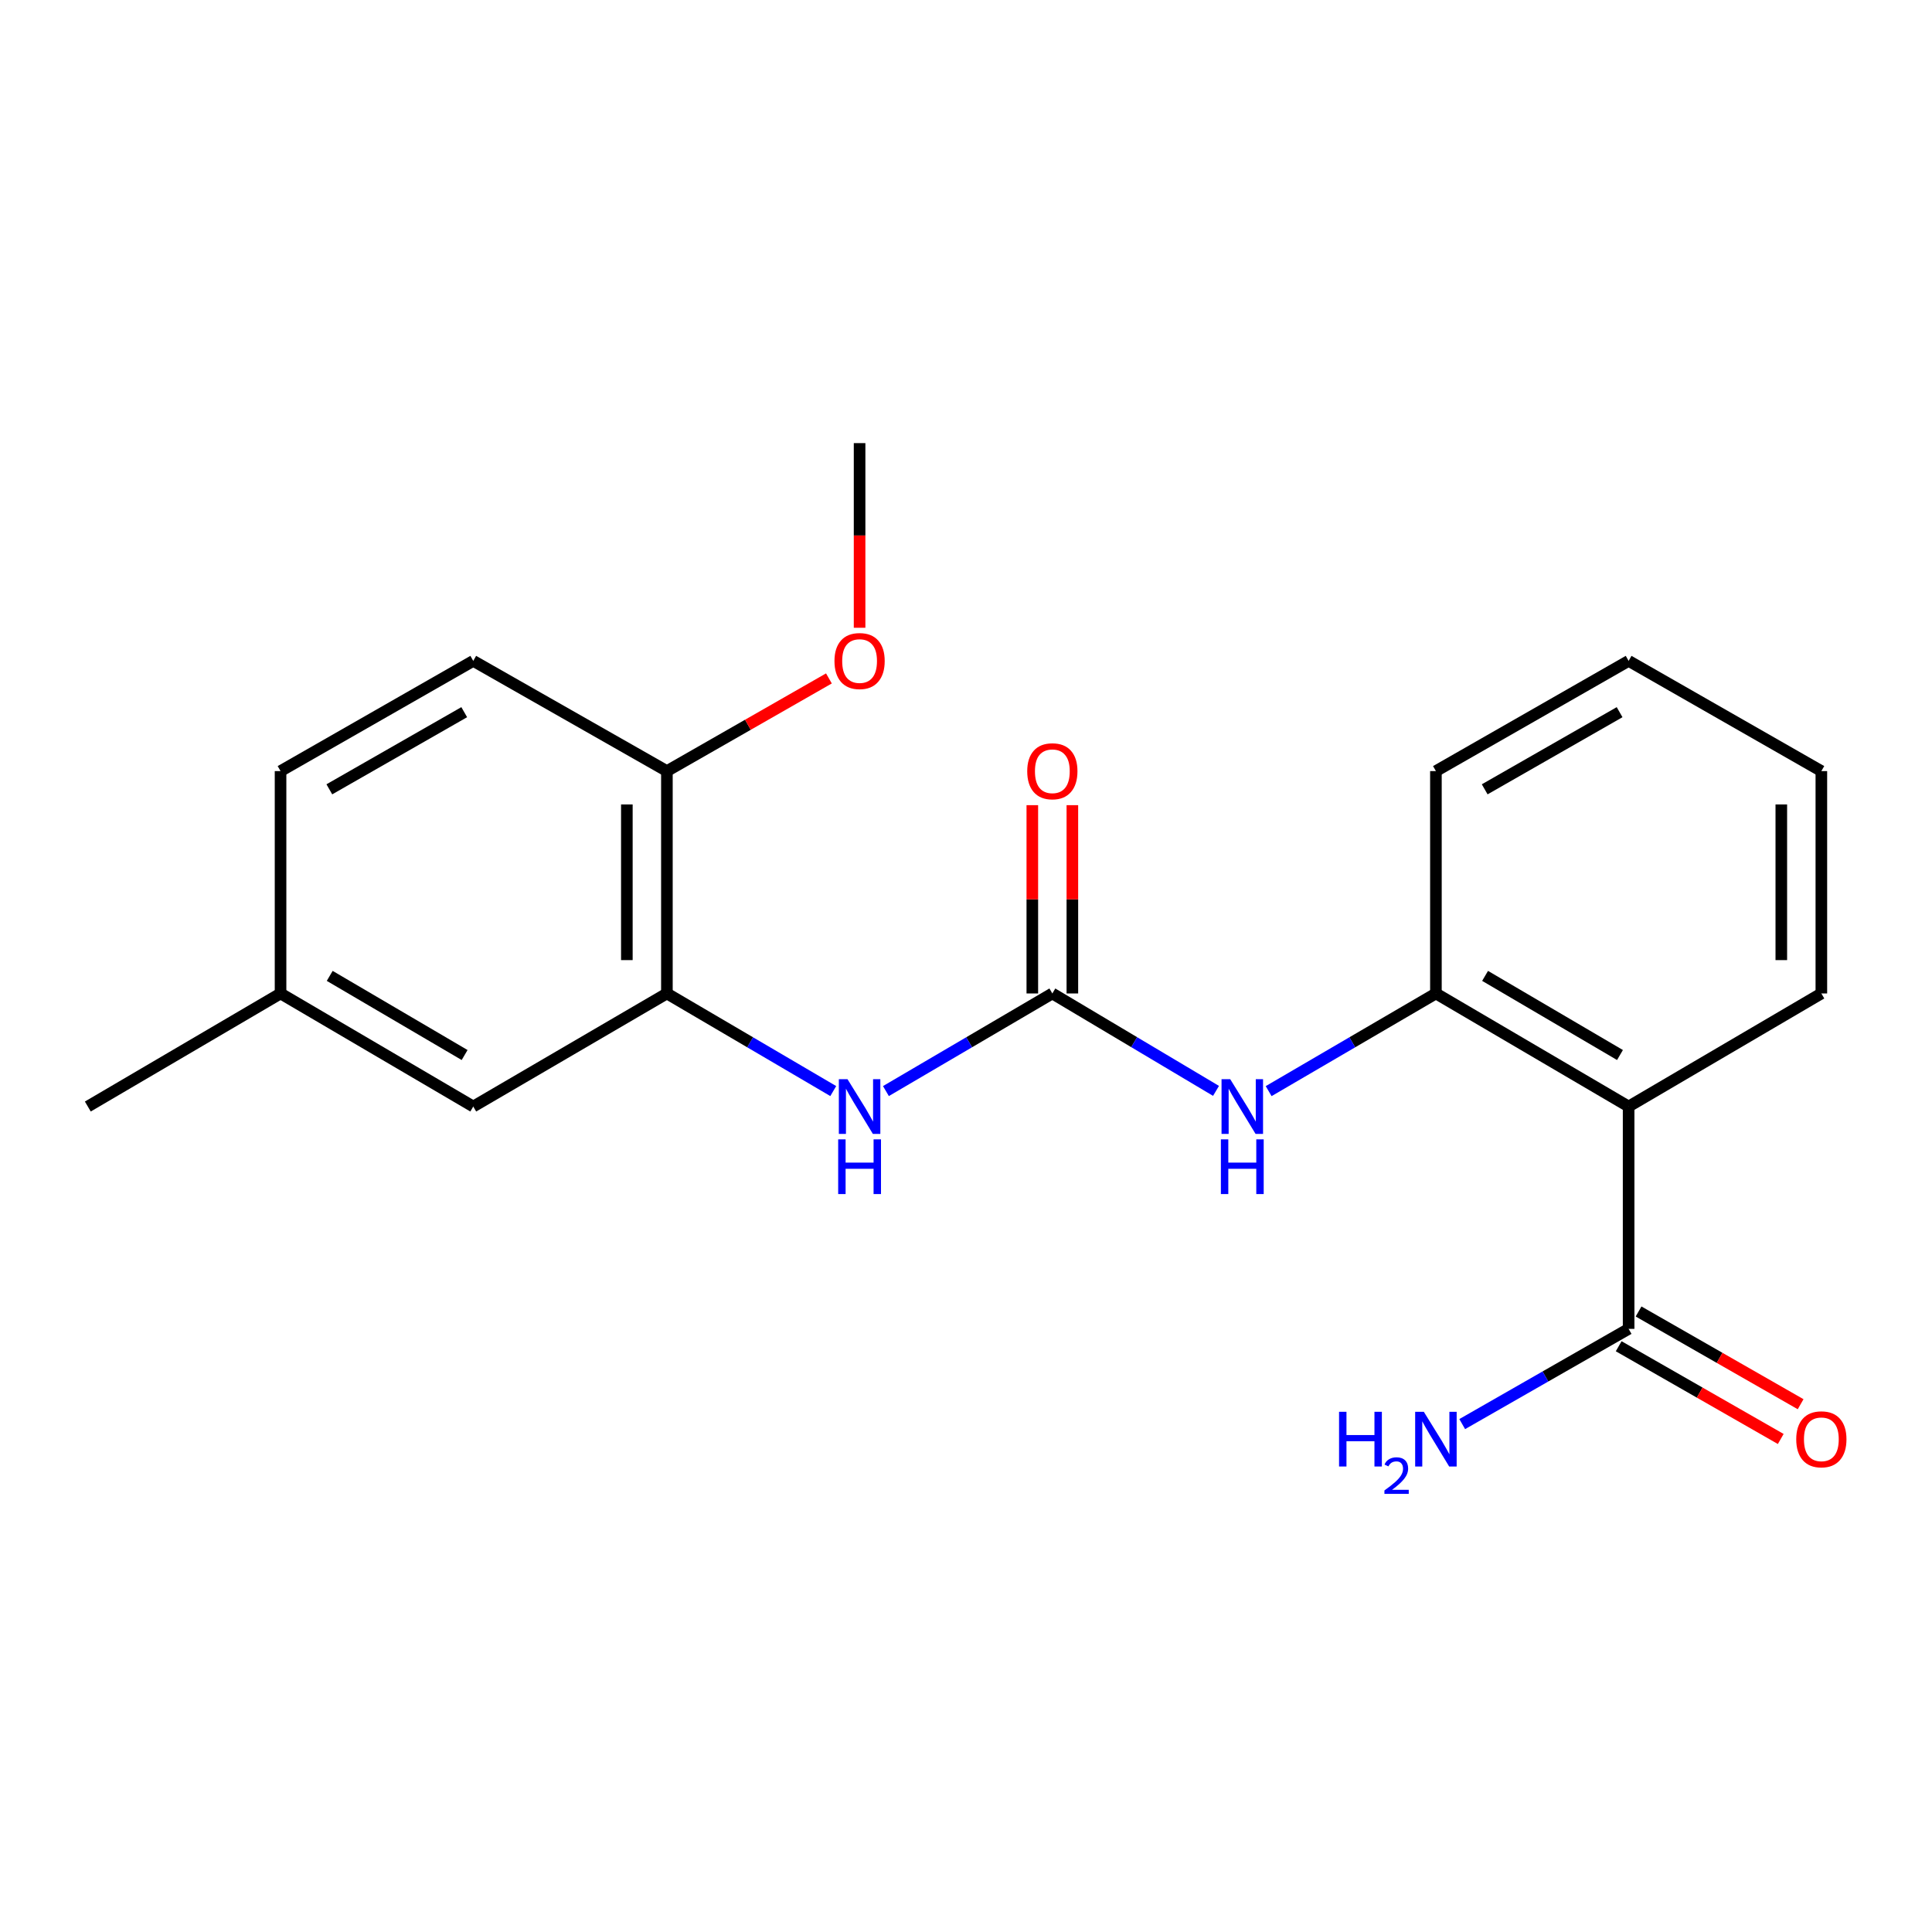 <?xml version='1.0' encoding='iso-8859-1'?>
<svg version='1.1' baseProfile='full'
              xmlns='http://www.w3.org/2000/svg'
                      xmlns:rdkit='http://www.rdkit.org/xml'
                      xmlns:xlink='http://www.w3.org/1999/xlink'
                  xml:space='preserve'
width='1000px' height='1000px' viewBox='0 0 1000 1000'>
<!-- END OF HEADER -->
<rect style='opacity:1.0;fill:#FFFFFF;stroke:none' width='1000' height='1000' x='0' y='0'> </rect>
<path class='bond-3' d='M 544.69,514.213 L 587.049,539.426' style='fill:none;fill-rule:evenodd;stroke:#000000;stroke-width:6px;stroke-linecap:butt;stroke-linejoin:miter;stroke-opacity:1' />
<path class='bond-3' d='M 587.049,539.426 L 629.408,564.639' style='fill:none;fill-rule:evenodd;stroke:#0000FF;stroke-width:6px;stroke-linecap:butt;stroke-linejoin:miter;stroke-opacity:1' />
<path class='bond-4' d='M 544.69,514.213 L 501.622,539.476' style='fill:none;fill-rule:evenodd;stroke:#000000;stroke-width:6px;stroke-linecap:butt;stroke-linejoin:miter;stroke-opacity:1' />
<path class='bond-4' d='M 501.622,539.476 L 458.553,564.739' style='fill:none;fill-rule:evenodd;stroke:#0000FF;stroke-width:6px;stroke-linecap:butt;stroke-linejoin:miter;stroke-opacity:1' />
<path class='bond-7' d='M 555.054,514.213 L 555.054,465.484' style='fill:none;fill-rule:evenodd;stroke:#000000;stroke-width:6px;stroke-linecap:butt;stroke-linejoin:miter;stroke-opacity:1' />
<path class='bond-7' d='M 555.054,465.484 L 555.054,416.755' style='fill:none;fill-rule:evenodd;stroke:#FF0000;stroke-width:6px;stroke-linecap:butt;stroke-linejoin:miter;stroke-opacity:1' />
<path class='bond-7' d='M 534.326,514.213 L 534.326,465.484' style='fill:none;fill-rule:evenodd;stroke:#000000;stroke-width:6px;stroke-linecap:butt;stroke-linejoin:miter;stroke-opacity:1' />
<path class='bond-7' d='M 534.326,465.484 L 534.326,416.755' style='fill:none;fill-rule:evenodd;stroke:#FF0000;stroke-width:6px;stroke-linecap:butt;stroke-linejoin:miter;stroke-opacity:1' />
<path class='bond-0' d='M 842.972,572.734 L 743.226,514.213' style='fill:none;fill-rule:evenodd;stroke:#000000;stroke-width:6px;stroke-linecap:butt;stroke-linejoin:miter;stroke-opacity:1' />
<path class='bond-0' d='M 838.499,546.078 L 768.677,505.114' style='fill:none;fill-rule:evenodd;stroke:#000000;stroke-width:6px;stroke-linecap:butt;stroke-linejoin:miter;stroke-opacity:1' />
<path class='bond-2' d='M 842.972,572.734 L 842.972,687.819' style='fill:none;fill-rule:evenodd;stroke:#000000;stroke-width:6px;stroke-linecap:butt;stroke-linejoin:miter;stroke-opacity:1' />
<path class='bond-14' d='M 842.972,572.734 L 942.729,514.213' style='fill:none;fill-rule:evenodd;stroke:#000000;stroke-width:6px;stroke-linecap:butt;stroke-linejoin:miter;stroke-opacity:1' />
<path class='bond-1' d='M 743.226,514.213 L 699.938,539.491' style='fill:none;fill-rule:evenodd;stroke:#000000;stroke-width:6px;stroke-linecap:butt;stroke-linejoin:miter;stroke-opacity:1' />
<path class='bond-1' d='M 699.938,539.491 L 656.65,564.769' style='fill:none;fill-rule:evenodd;stroke:#0000FF;stroke-width:6px;stroke-linecap:butt;stroke-linejoin:miter;stroke-opacity:1' />
<path class='bond-16' d='M 743.226,514.213 L 743.226,399.118' style='fill:none;fill-rule:evenodd;stroke:#000000;stroke-width:6px;stroke-linecap:butt;stroke-linejoin:miter;stroke-opacity:1' />
<path class='bond-9' d='M 837.825,696.814 L 879.767,720.813' style='fill:none;fill-rule:evenodd;stroke:#000000;stroke-width:6px;stroke-linecap:butt;stroke-linejoin:miter;stroke-opacity:1' />
<path class='bond-9' d='M 879.767,720.813 L 921.709,744.813' style='fill:none;fill-rule:evenodd;stroke:#FF0000;stroke-width:6px;stroke-linecap:butt;stroke-linejoin:miter;stroke-opacity:1' />
<path class='bond-9' d='M 848.119,678.823 L 890.061,702.823' style='fill:none;fill-rule:evenodd;stroke:#000000;stroke-width:6px;stroke-linecap:butt;stroke-linejoin:miter;stroke-opacity:1' />
<path class='bond-9' d='M 890.061,702.823 L 932.003,726.822' style='fill:none;fill-rule:evenodd;stroke:#FF0000;stroke-width:6px;stroke-linecap:butt;stroke-linejoin:miter;stroke-opacity:1' />
<path class='bond-11' d='M 842.972,687.819 L 799.906,712.464' style='fill:none;fill-rule:evenodd;stroke:#000000;stroke-width:6px;stroke-linecap:butt;stroke-linejoin:miter;stroke-opacity:1' />
<path class='bond-11' d='M 799.906,712.464 L 756.839,737.11' style='fill:none;fill-rule:evenodd;stroke:#0000FF;stroke-width:6px;stroke-linecap:butt;stroke-linejoin:miter;stroke-opacity:1' />
<path class='bond-5' d='M 431.291,564.736 L 388.239,539.475' style='fill:none;fill-rule:evenodd;stroke:#0000FF;stroke-width:6px;stroke-linecap:butt;stroke-linejoin:miter;stroke-opacity:1' />
<path class='bond-5' d='M 388.239,539.475 L 345.187,514.213' style='fill:none;fill-rule:evenodd;stroke:#000000;stroke-width:6px;stroke-linecap:butt;stroke-linejoin:miter;stroke-opacity:1' />
<path class='bond-6' d='M 345.187,514.213 L 345.187,399.118' style='fill:none;fill-rule:evenodd;stroke:#000000;stroke-width:6px;stroke-linecap:butt;stroke-linejoin:miter;stroke-opacity:1' />
<path class='bond-6' d='M 324.46,496.949 L 324.46,416.382' style='fill:none;fill-rule:evenodd;stroke:#000000;stroke-width:6px;stroke-linecap:butt;stroke-linejoin:miter;stroke-opacity:1' />
<path class='bond-8' d='M 345.187,514.213 L 244.958,572.734' style='fill:none;fill-rule:evenodd;stroke:#000000;stroke-width:6px;stroke-linecap:butt;stroke-linejoin:miter;stroke-opacity:1' />
<path class='bond-10' d='M 345.187,399.118 L 244.958,342.071' style='fill:none;fill-rule:evenodd;stroke:#000000;stroke-width:6px;stroke-linecap:butt;stroke-linejoin:miter;stroke-opacity:1' />
<path class='bond-15' d='M 345.187,399.118 L 387.118,375.134' style='fill:none;fill-rule:evenodd;stroke:#000000;stroke-width:6px;stroke-linecap:butt;stroke-linejoin:miter;stroke-opacity:1' />
<path class='bond-15' d='M 387.118,375.134 L 429.049,351.15' style='fill:none;fill-rule:evenodd;stroke:#FF0000;stroke-width:6px;stroke-linecap:butt;stroke-linejoin:miter;stroke-opacity:1' />
<path class='bond-12' d='M 244.958,572.734 L 145.212,514.213' style='fill:none;fill-rule:evenodd;stroke:#000000;stroke-width:6px;stroke-linecap:butt;stroke-linejoin:miter;stroke-opacity:1' />
<path class='bond-12' d='M 240.485,546.078 L 170.663,505.114' style='fill:none;fill-rule:evenodd;stroke:#000000;stroke-width:6px;stroke-linecap:butt;stroke-linejoin:miter;stroke-opacity:1' />
<path class='bond-21' d='M 244.958,342.071 L 145.212,399.118' style='fill:none;fill-rule:evenodd;stroke:#000000;stroke-width:6px;stroke-linecap:butt;stroke-linejoin:miter;stroke-opacity:1' />
<path class='bond-21' d='M 240.286,368.621 L 170.464,408.553' style='fill:none;fill-rule:evenodd;stroke:#000000;stroke-width:6px;stroke-linecap:butt;stroke-linejoin:miter;stroke-opacity:1' />
<path class='bond-13' d='M 145.212,514.213 L 145.212,399.118' style='fill:none;fill-rule:evenodd;stroke:#000000;stroke-width:6px;stroke-linecap:butt;stroke-linejoin:miter;stroke-opacity:1' />
<path class='bond-17' d='M 145.212,514.213 L 45.455,572.734' style='fill:none;fill-rule:evenodd;stroke:#000000;stroke-width:6px;stroke-linecap:butt;stroke-linejoin:miter;stroke-opacity:1' />
<path class='bond-22' d='M 942.729,514.213 L 942.729,399.118' style='fill:none;fill-rule:evenodd;stroke:#000000;stroke-width:6px;stroke-linecap:butt;stroke-linejoin:miter;stroke-opacity:1' />
<path class='bond-22' d='M 922.002,496.949 L 922.002,416.382' style='fill:none;fill-rule:evenodd;stroke:#000000;stroke-width:6px;stroke-linecap:butt;stroke-linejoin:miter;stroke-opacity:1' />
<path class='bond-18' d='M 444.921,324.933 L 444.921,277.146' style='fill:none;fill-rule:evenodd;stroke:#FF0000;stroke-width:6px;stroke-linecap:butt;stroke-linejoin:miter;stroke-opacity:1' />
<path class='bond-18' d='M 444.921,277.146 L 444.921,229.359' style='fill:none;fill-rule:evenodd;stroke:#000000;stroke-width:6px;stroke-linecap:butt;stroke-linejoin:miter;stroke-opacity:1' />
<path class='bond-20' d='M 743.226,399.118 L 842.972,342.071' style='fill:none;fill-rule:evenodd;stroke:#000000;stroke-width:6px;stroke-linecap:butt;stroke-linejoin:miter;stroke-opacity:1' />
<path class='bond-20' d='M 768.478,408.553 L 838.301,368.621' style='fill:none;fill-rule:evenodd;stroke:#000000;stroke-width:6px;stroke-linecap:butt;stroke-linejoin:miter;stroke-opacity:1' />
<path class='bond-19' d='M 942.729,399.118 L 842.972,342.071' style='fill:none;fill-rule:evenodd;stroke:#000000;stroke-width:6px;stroke-linecap:butt;stroke-linejoin:miter;stroke-opacity:1' />
<path  class='atom-4' d='M 636.748 558.574
L 646.028 573.574
Q 646.948 575.054, 648.428 577.734
Q 649.908 580.414, 649.988 580.574
L 649.988 558.574
L 653.748 558.574
L 653.748 586.894
L 649.868 586.894
L 639.908 570.494
Q 638.748 568.574, 637.508 566.374
Q 636.308 564.174, 635.948 563.494
L 635.948 586.894
L 632.268 586.894
L 632.268 558.574
L 636.748 558.574
' fill='#0000FF'/>
<path  class='atom-4' d='M 631.928 589.726
L 635.768 589.726
L 635.768 601.766
L 650.248 601.766
L 650.248 589.726
L 654.088 589.726
L 654.088 618.046
L 650.248 618.046
L 650.248 604.966
L 635.768 604.966
L 635.768 618.046
L 631.928 618.046
L 631.928 589.726
' fill='#0000FF'/>
<path  class='atom-5' d='M 438.661 558.574
L 447.941 573.574
Q 448.861 575.054, 450.341 577.734
Q 451.821 580.414, 451.901 580.574
L 451.901 558.574
L 455.661 558.574
L 455.661 586.894
L 451.781 586.894
L 441.821 570.494
Q 440.661 568.574, 439.421 566.374
Q 438.221 564.174, 437.861 563.494
L 437.861 586.894
L 434.181 586.894
L 434.181 558.574
L 438.661 558.574
' fill='#0000FF'/>
<path  class='atom-5' d='M 433.841 589.726
L 437.681 589.726
L 437.681 601.766
L 452.161 601.766
L 452.161 589.726
L 456.001 589.726
L 456.001 618.046
L 452.161 618.046
L 452.161 604.966
L 437.681 604.966
L 437.681 618.046
L 433.841 618.046
L 433.841 589.726
' fill='#0000FF'/>
<path  class='atom-8' d='M 531.69 399.198
Q 531.69 392.398, 535.05 388.598
Q 538.41 384.798, 544.69 384.798
Q 550.97 384.798, 554.33 388.598
Q 557.69 392.398, 557.69 399.198
Q 557.69 406.078, 554.29 409.998
Q 550.89 413.878, 544.69 413.878
Q 538.45 413.878, 535.05 409.998
Q 531.69 406.118, 531.69 399.198
M 544.69 410.678
Q 549.01 410.678, 551.33 407.798
Q 553.69 404.878, 553.69 399.198
Q 553.69 393.638, 551.33 390.838
Q 549.01 387.998, 544.69 387.998
Q 540.37 387.998, 538.01 390.798
Q 535.69 393.598, 535.69 399.198
Q 535.69 404.918, 538.01 407.798
Q 540.37 410.678, 544.69 410.678
' fill='#FF0000'/>
<path  class='atom-10' d='M 929.729 744.98
Q 929.729 738.18, 933.089 734.38
Q 936.449 730.58, 942.729 730.58
Q 949.009 730.58, 952.369 734.38
Q 955.729 738.18, 955.729 744.98
Q 955.729 751.86, 952.329 755.78
Q 948.929 759.66, 942.729 759.66
Q 936.489 759.66, 933.089 755.78
Q 929.729 751.9, 929.729 744.98
M 942.729 756.46
Q 947.049 756.46, 949.369 753.58
Q 951.729 750.66, 951.729 744.98
Q 951.729 739.42, 949.369 736.62
Q 947.049 733.78, 942.729 733.78
Q 938.409 733.78, 936.049 736.58
Q 933.729 739.38, 933.729 744.98
Q 933.729 750.7, 936.049 753.58
Q 938.409 756.46, 942.729 756.46
' fill='#FF0000'/>
<path  class='atom-12' d='M 693.093 730.74
L 696.933 730.74
L 696.933 742.78
L 711.413 742.78
L 711.413 730.74
L 715.253 730.74
L 715.253 759.06
L 711.413 759.06
L 711.413 745.98
L 696.933 745.98
L 696.933 759.06
L 693.093 759.06
L 693.093 730.74
' fill='#0000FF'/>
<path  class='atom-12' d='M 716.626 758.067
Q 717.313 756.298, 718.949 755.321
Q 720.586 754.318, 722.857 754.318
Q 725.681 754.318, 727.265 755.849
Q 728.849 757.38, 728.849 760.099
Q 728.849 762.871, 726.79 765.459
Q 724.757 768.046, 720.533 771.108
L 729.166 771.108
L 729.166 773.22
L 716.573 773.22
L 716.573 771.451
Q 720.058 768.97, 722.117 767.122
Q 724.203 765.274, 725.206 763.611
Q 726.209 761.947, 726.209 760.231
Q 726.209 758.436, 725.312 757.433
Q 724.414 756.43, 722.857 756.43
Q 721.352 756.43, 720.349 757.037
Q 719.345 757.644, 718.633 758.991
L 716.626 758.067
' fill='#0000FF'/>
<path  class='atom-12' d='M 736.966 730.74
L 746.246 745.74
Q 747.166 747.22, 748.646 749.9
Q 750.126 752.58, 750.206 752.74
L 750.206 730.74
L 753.966 730.74
L 753.966 759.06
L 750.086 759.06
L 740.126 742.66
Q 738.966 740.74, 737.726 738.54
Q 736.526 736.34, 736.166 735.66
L 736.166 759.06
L 732.486 759.06
L 732.486 730.74
L 736.966 730.74
' fill='#0000FF'/>
<path  class='atom-16' d='M 431.921 342.151
Q 431.921 335.351, 435.281 331.551
Q 438.641 327.751, 444.921 327.751
Q 451.201 327.751, 454.561 331.551
Q 457.921 335.351, 457.921 342.151
Q 457.921 349.031, 454.521 352.951
Q 451.121 356.831, 444.921 356.831
Q 438.681 356.831, 435.281 352.951
Q 431.921 349.071, 431.921 342.151
M 444.921 353.631
Q 449.241 353.631, 451.561 350.751
Q 453.921 347.831, 453.921 342.151
Q 453.921 336.591, 451.561 333.791
Q 449.241 330.951, 444.921 330.951
Q 440.601 330.951, 438.241 333.751
Q 435.921 336.551, 435.921 342.151
Q 435.921 347.871, 438.241 350.751
Q 440.601 353.631, 444.921 353.631
' fill='#FF0000'/>
</svg>
